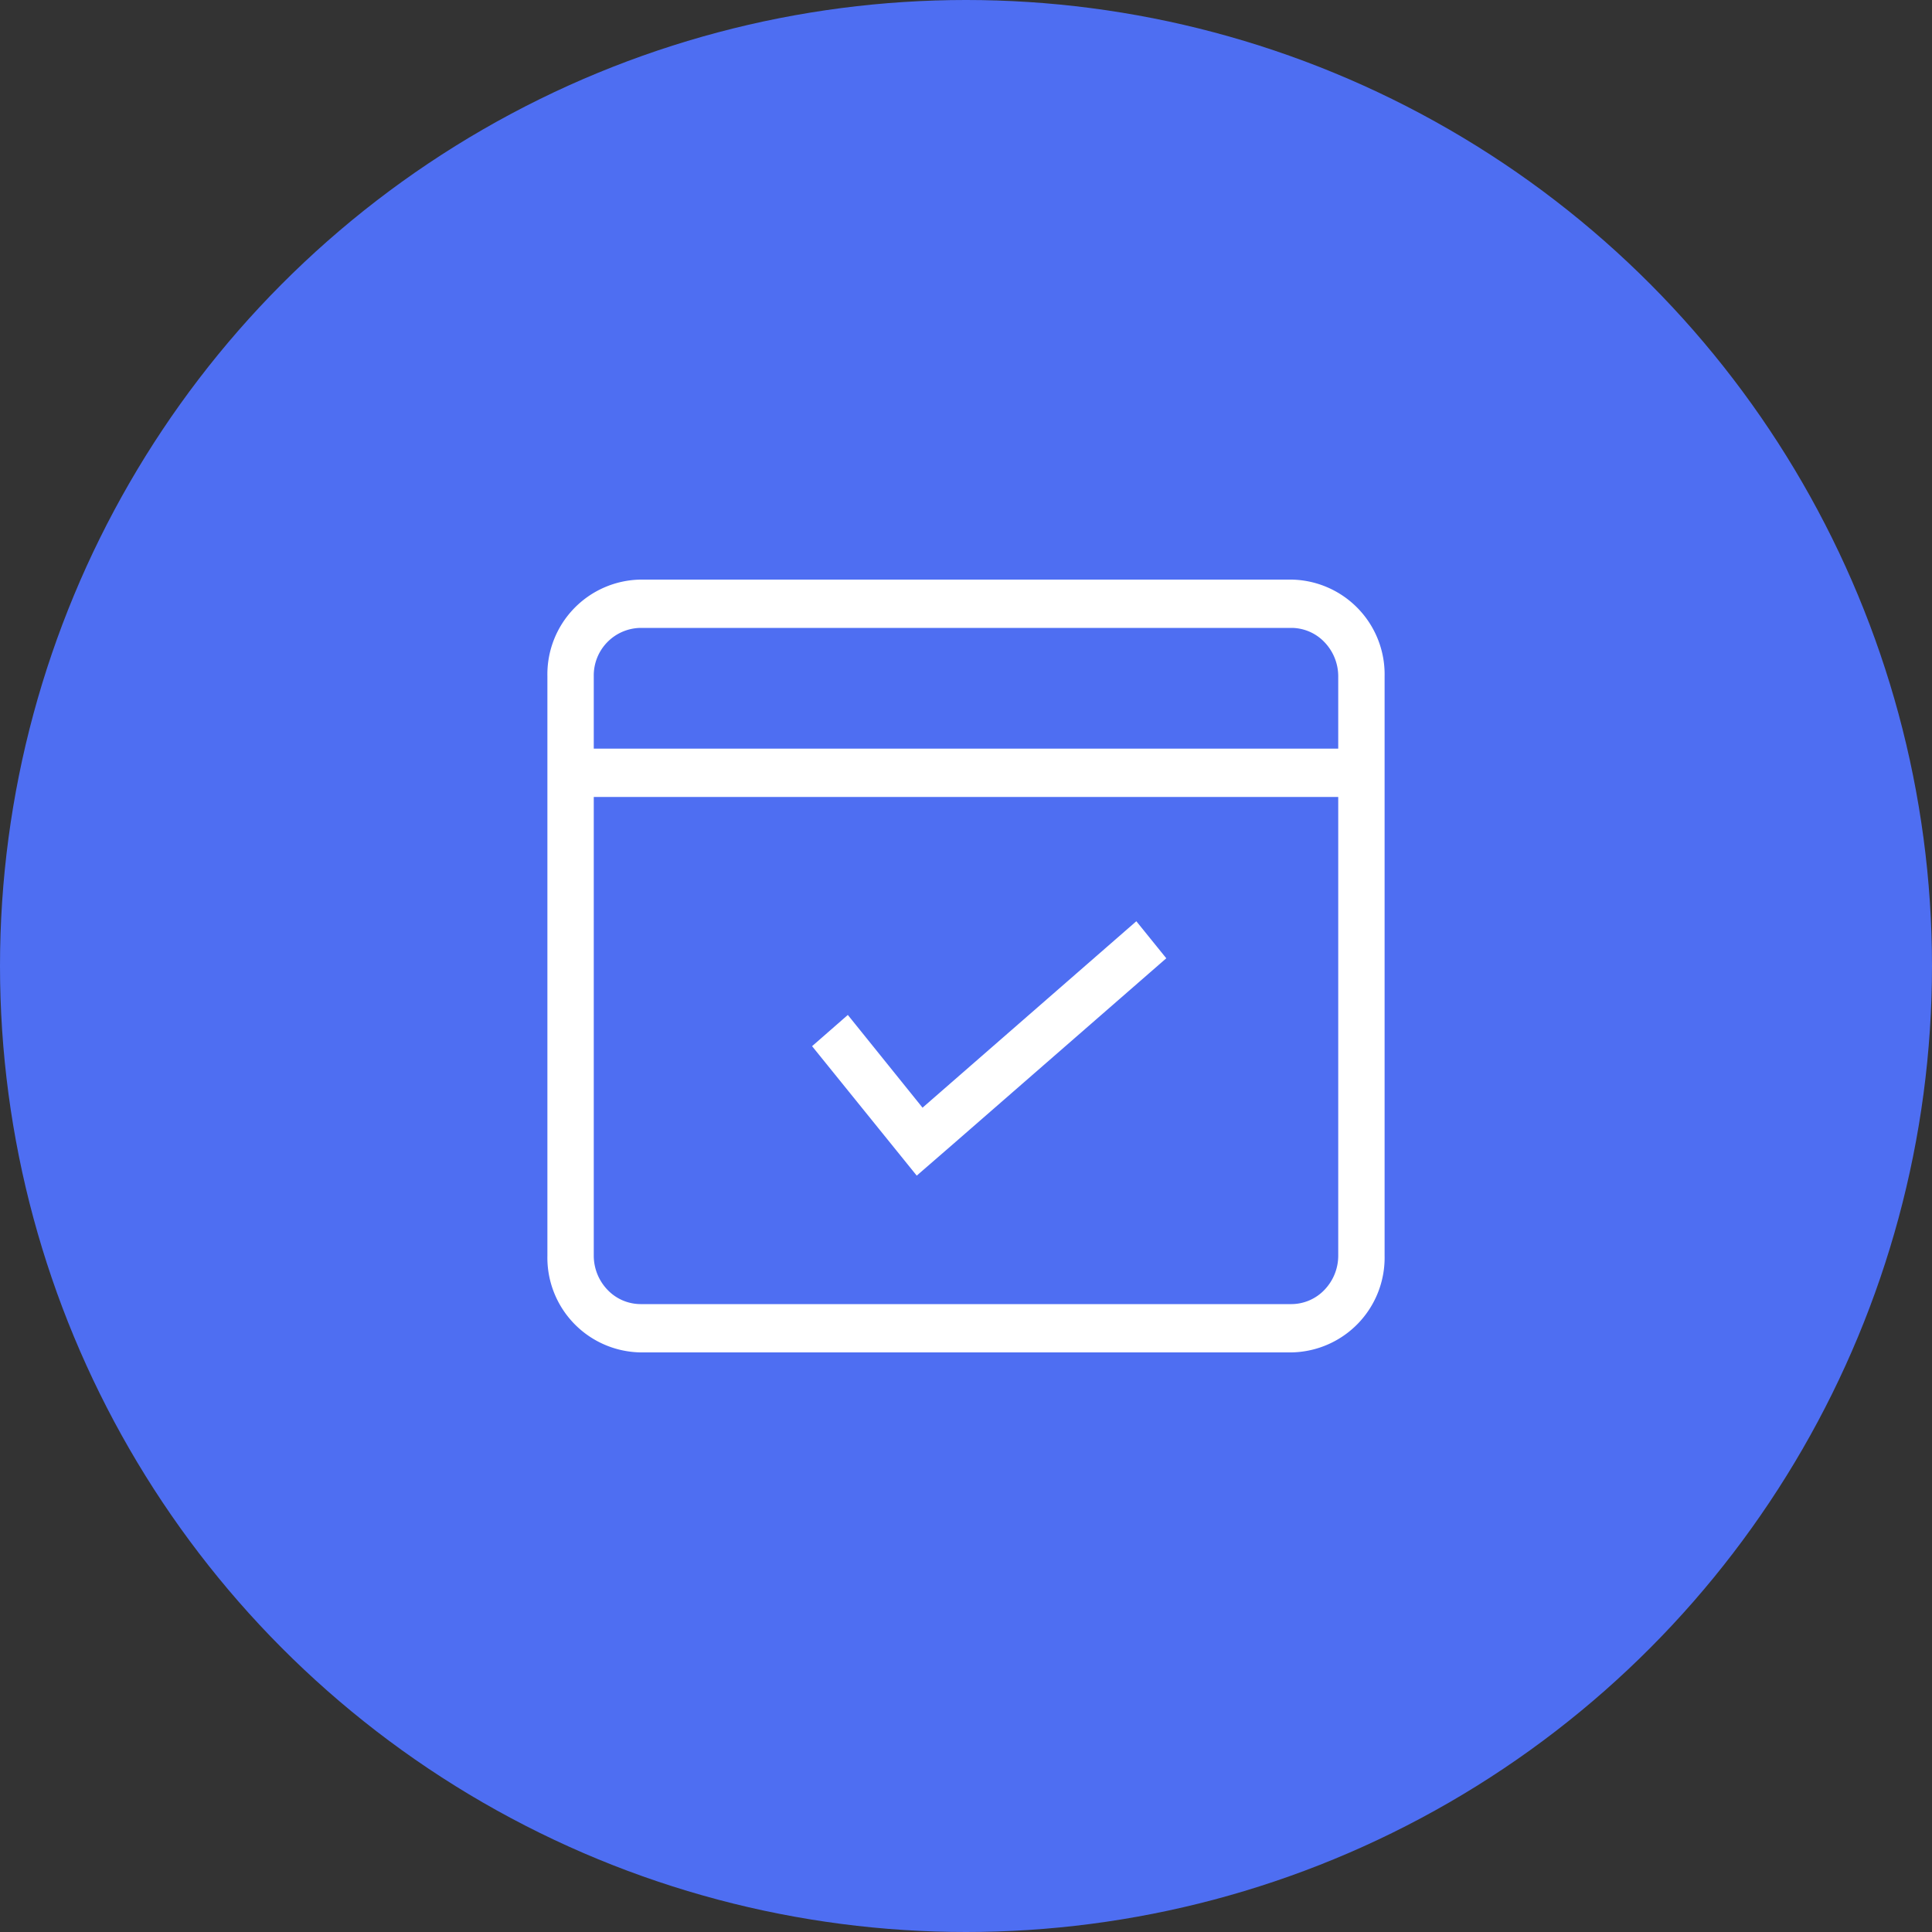<svg id="baixoliuimg6" xmlns="http://www.w3.org/2000/svg" width="60" height="60" viewBox="0 0 60 60">
  <rect x="0" y="0" width="60" height="60" fill="#333333" stroke="none"/>
  <defs>
    <style>
      .cls-1 {
        fill: #4e6ef2;
      }

      .cls-2 {
        fill: #fff;
        fill-rule: evenodd;
      }
    </style>
  </defs>
  <circle id="椭圆_3" data-name="椭圆 3" class="cls-1" cx="30" cy="30" r="30"/>
  <path id="形状_65" data-name="形状 65" class="cls-2" d="M1616.11,1461h-20.22a2.942,2.942,0,0,1-2.89-3v-18a2.942,2.942,0,0,1,2.89-3h20.22a2.942,2.942,0,0,1,2.89,3v18A2.942,2.942,0,0,1,1616.11,1461Zm-21.24-1.94a1.424,1.424,0,0,0,1.02.44h20.22a1.424,1.424,0,0,0,1.02-.44,1.532,1.532,0,0,0,.43-1.06v-14.25h-23.12V1458A1.532,1.532,0,0,0,1594.87,1459.06Zm22.26-20.12a1.424,1.424,0,0,0-1.02-.44h-20.22a1.475,1.475,0,0,0-1.45,1.5v2.25h23.12V1440A1.532,1.532,0,0,0,1617.13,1438.94Zm-12.48,14.46,6.64-5.79,0.93,1.15-6.54,5.7-1.21,1.05-3.25-4.02,1.11-.97Z" transform="translate(-1576 -1419)"/>
</svg>
